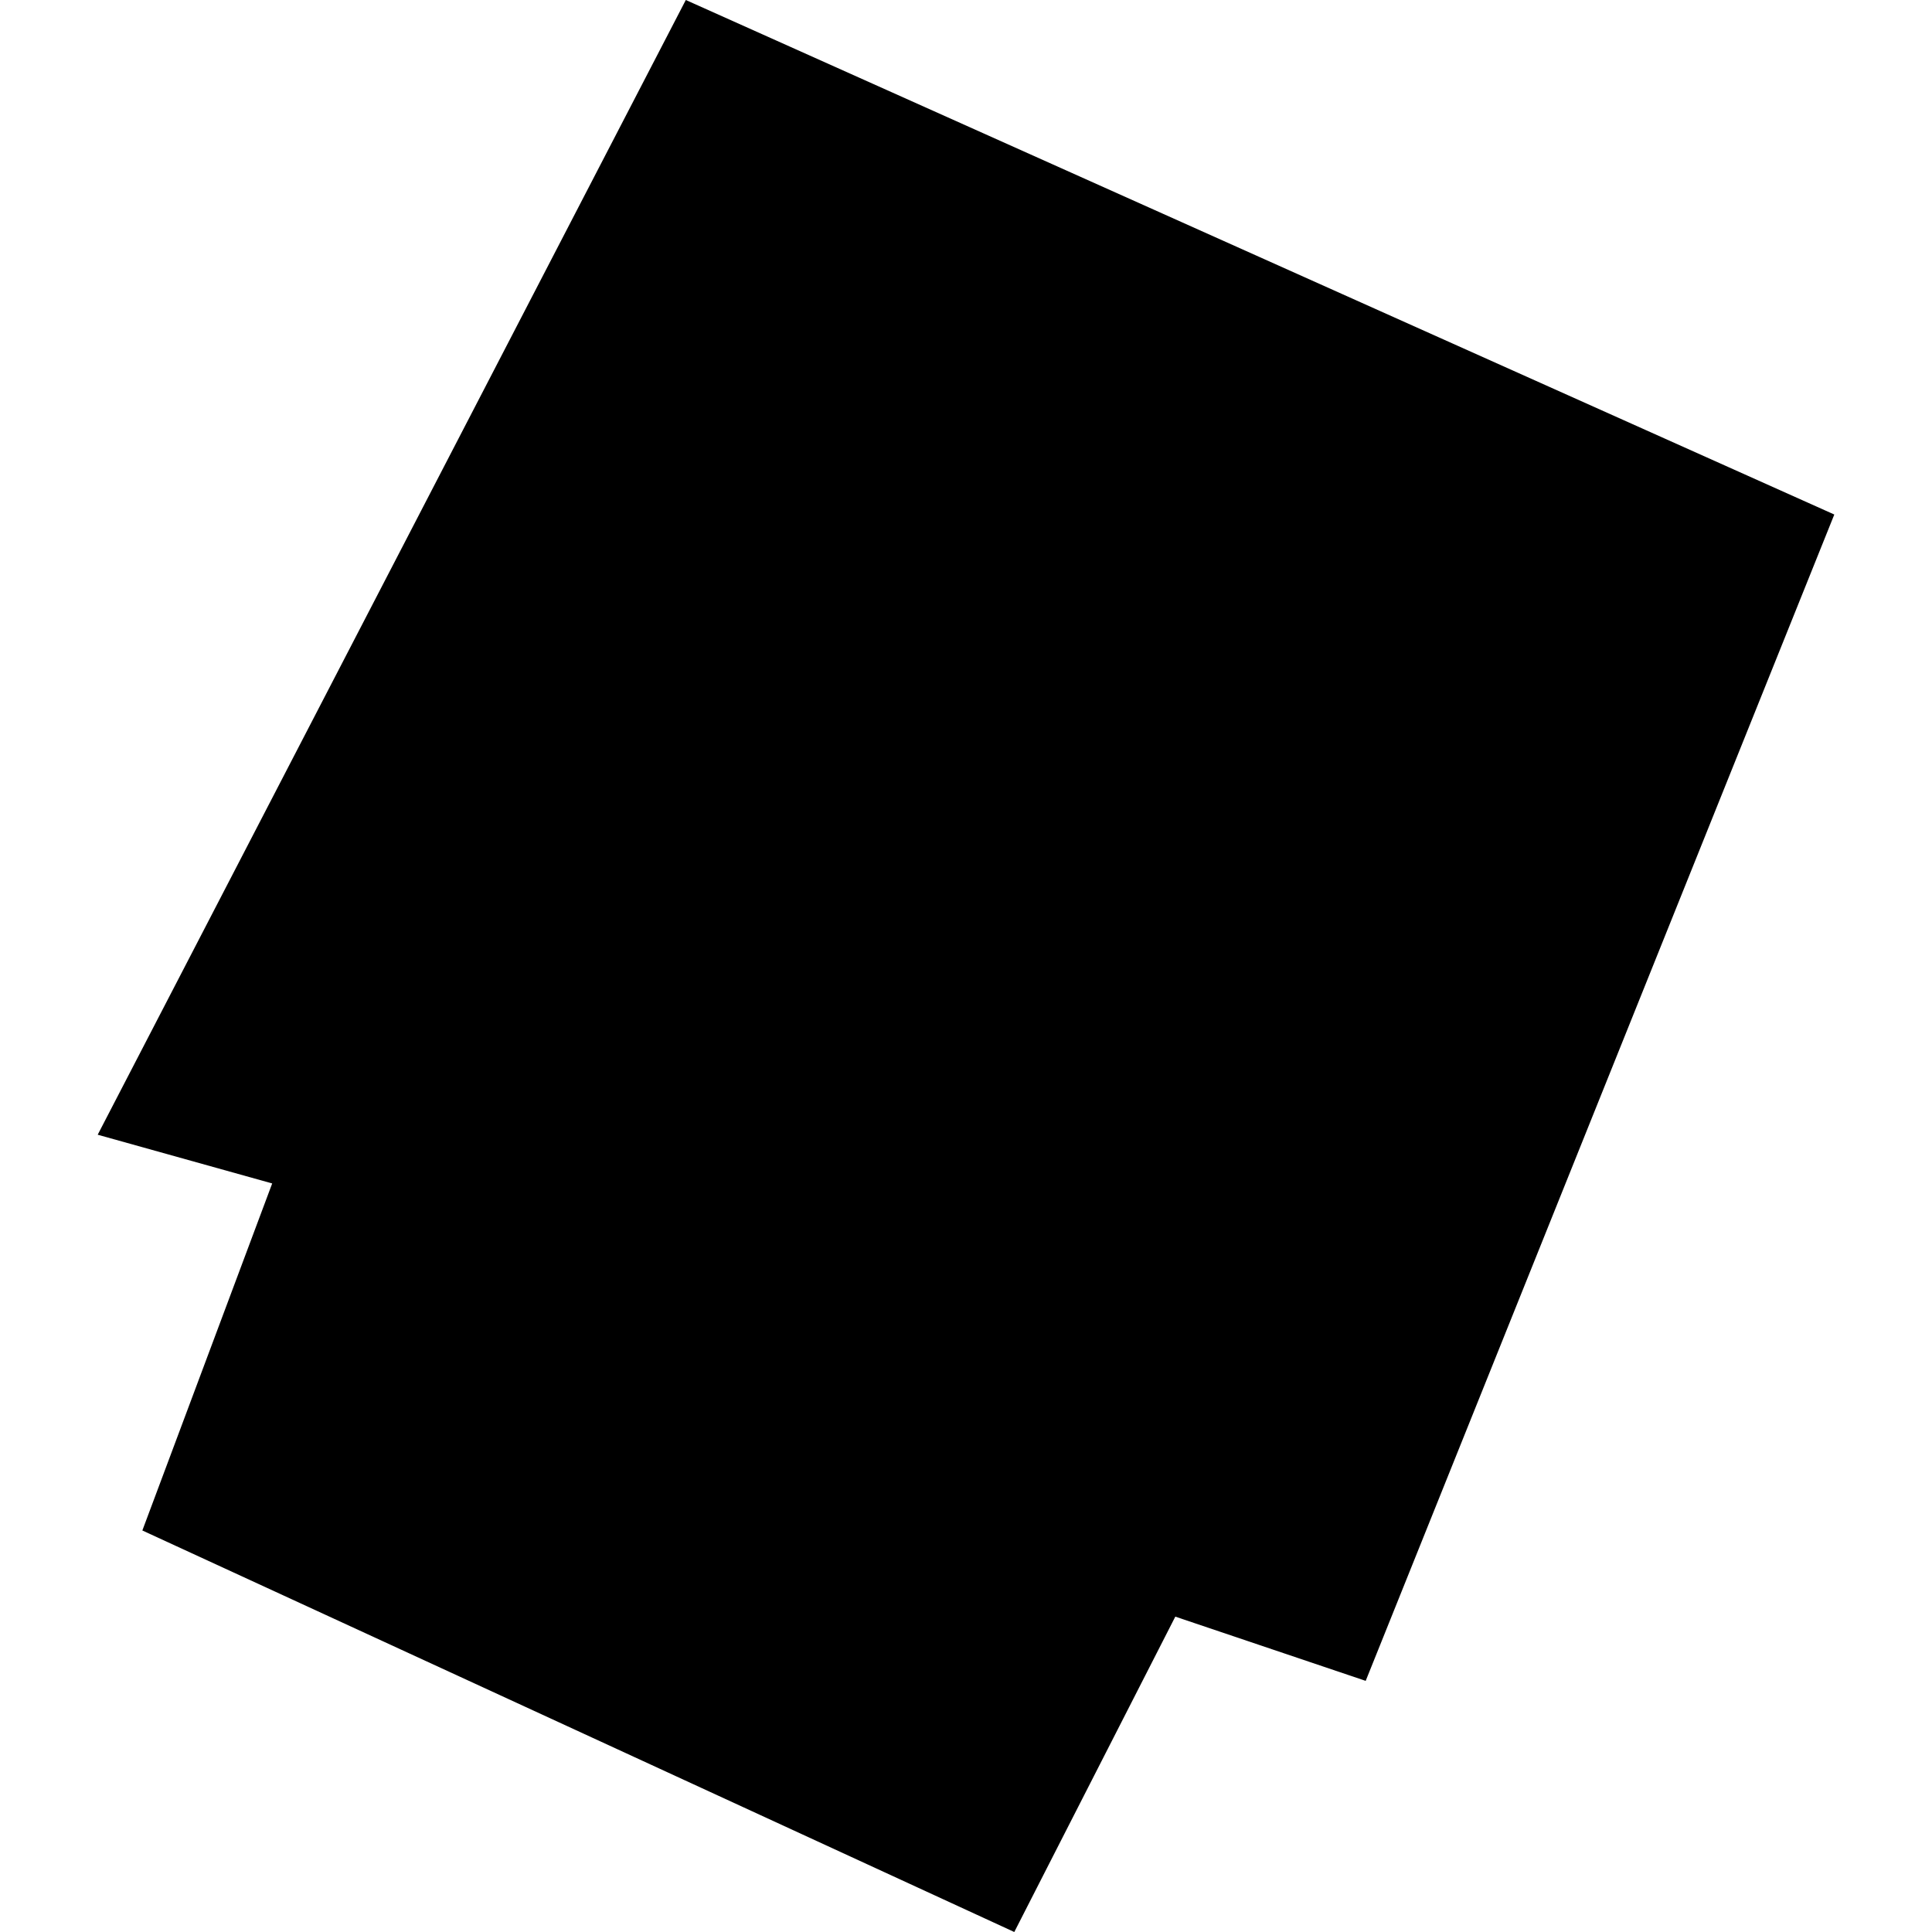 <?xml version="1.0" encoding="utf-8" standalone="no"?>
<!DOCTYPE svg PUBLIC "-//W3C//DTD SVG 1.1//EN"
  "http://www.w3.org/Graphics/SVG/1.1/DTD/svg11.dtd">
<!-- Created with matplotlib (https://matplotlib.org/) -->
<svg height="288pt" version="1.1" viewBox="0 0 288 288" width="288pt" xmlns="http://www.w3.org/2000/svg" xmlns:xlink="http://www.w3.org/1999/xlink">
 <defs>
  <style type="text/css">
*{stroke-linecap:butt;stroke-linejoin:round;}
  </style>
 </defs>
 <g id="figure_1">
  <g id="patch_1">
   <path d="M 0 288 
L 288 288 
L 288 0 
L 0 0 
z
" style="fill:none;opacity:0;"/>
  </g>
  <g id="axes_1">
   <g id="PatchCollection_1">
    <path clip-path="url(#p539f9a223d)" d="M 102.232 0 
L 14.564 169.151 
L 40.575 176.414 
L 21.22 228.146 
L 151.198 288 
L 175.201 240.989 
L 203.581 250.563 
L 273.436 76.699 
L 102.232 0 
"/>
   </g>
  </g>
 </g>
 <defs>
  <clipPath id="p539f9a223d">
   <rect height="288" width="258.871" x="14.564" y="0"/>
  </clipPath>
 </defs>
</svg>
